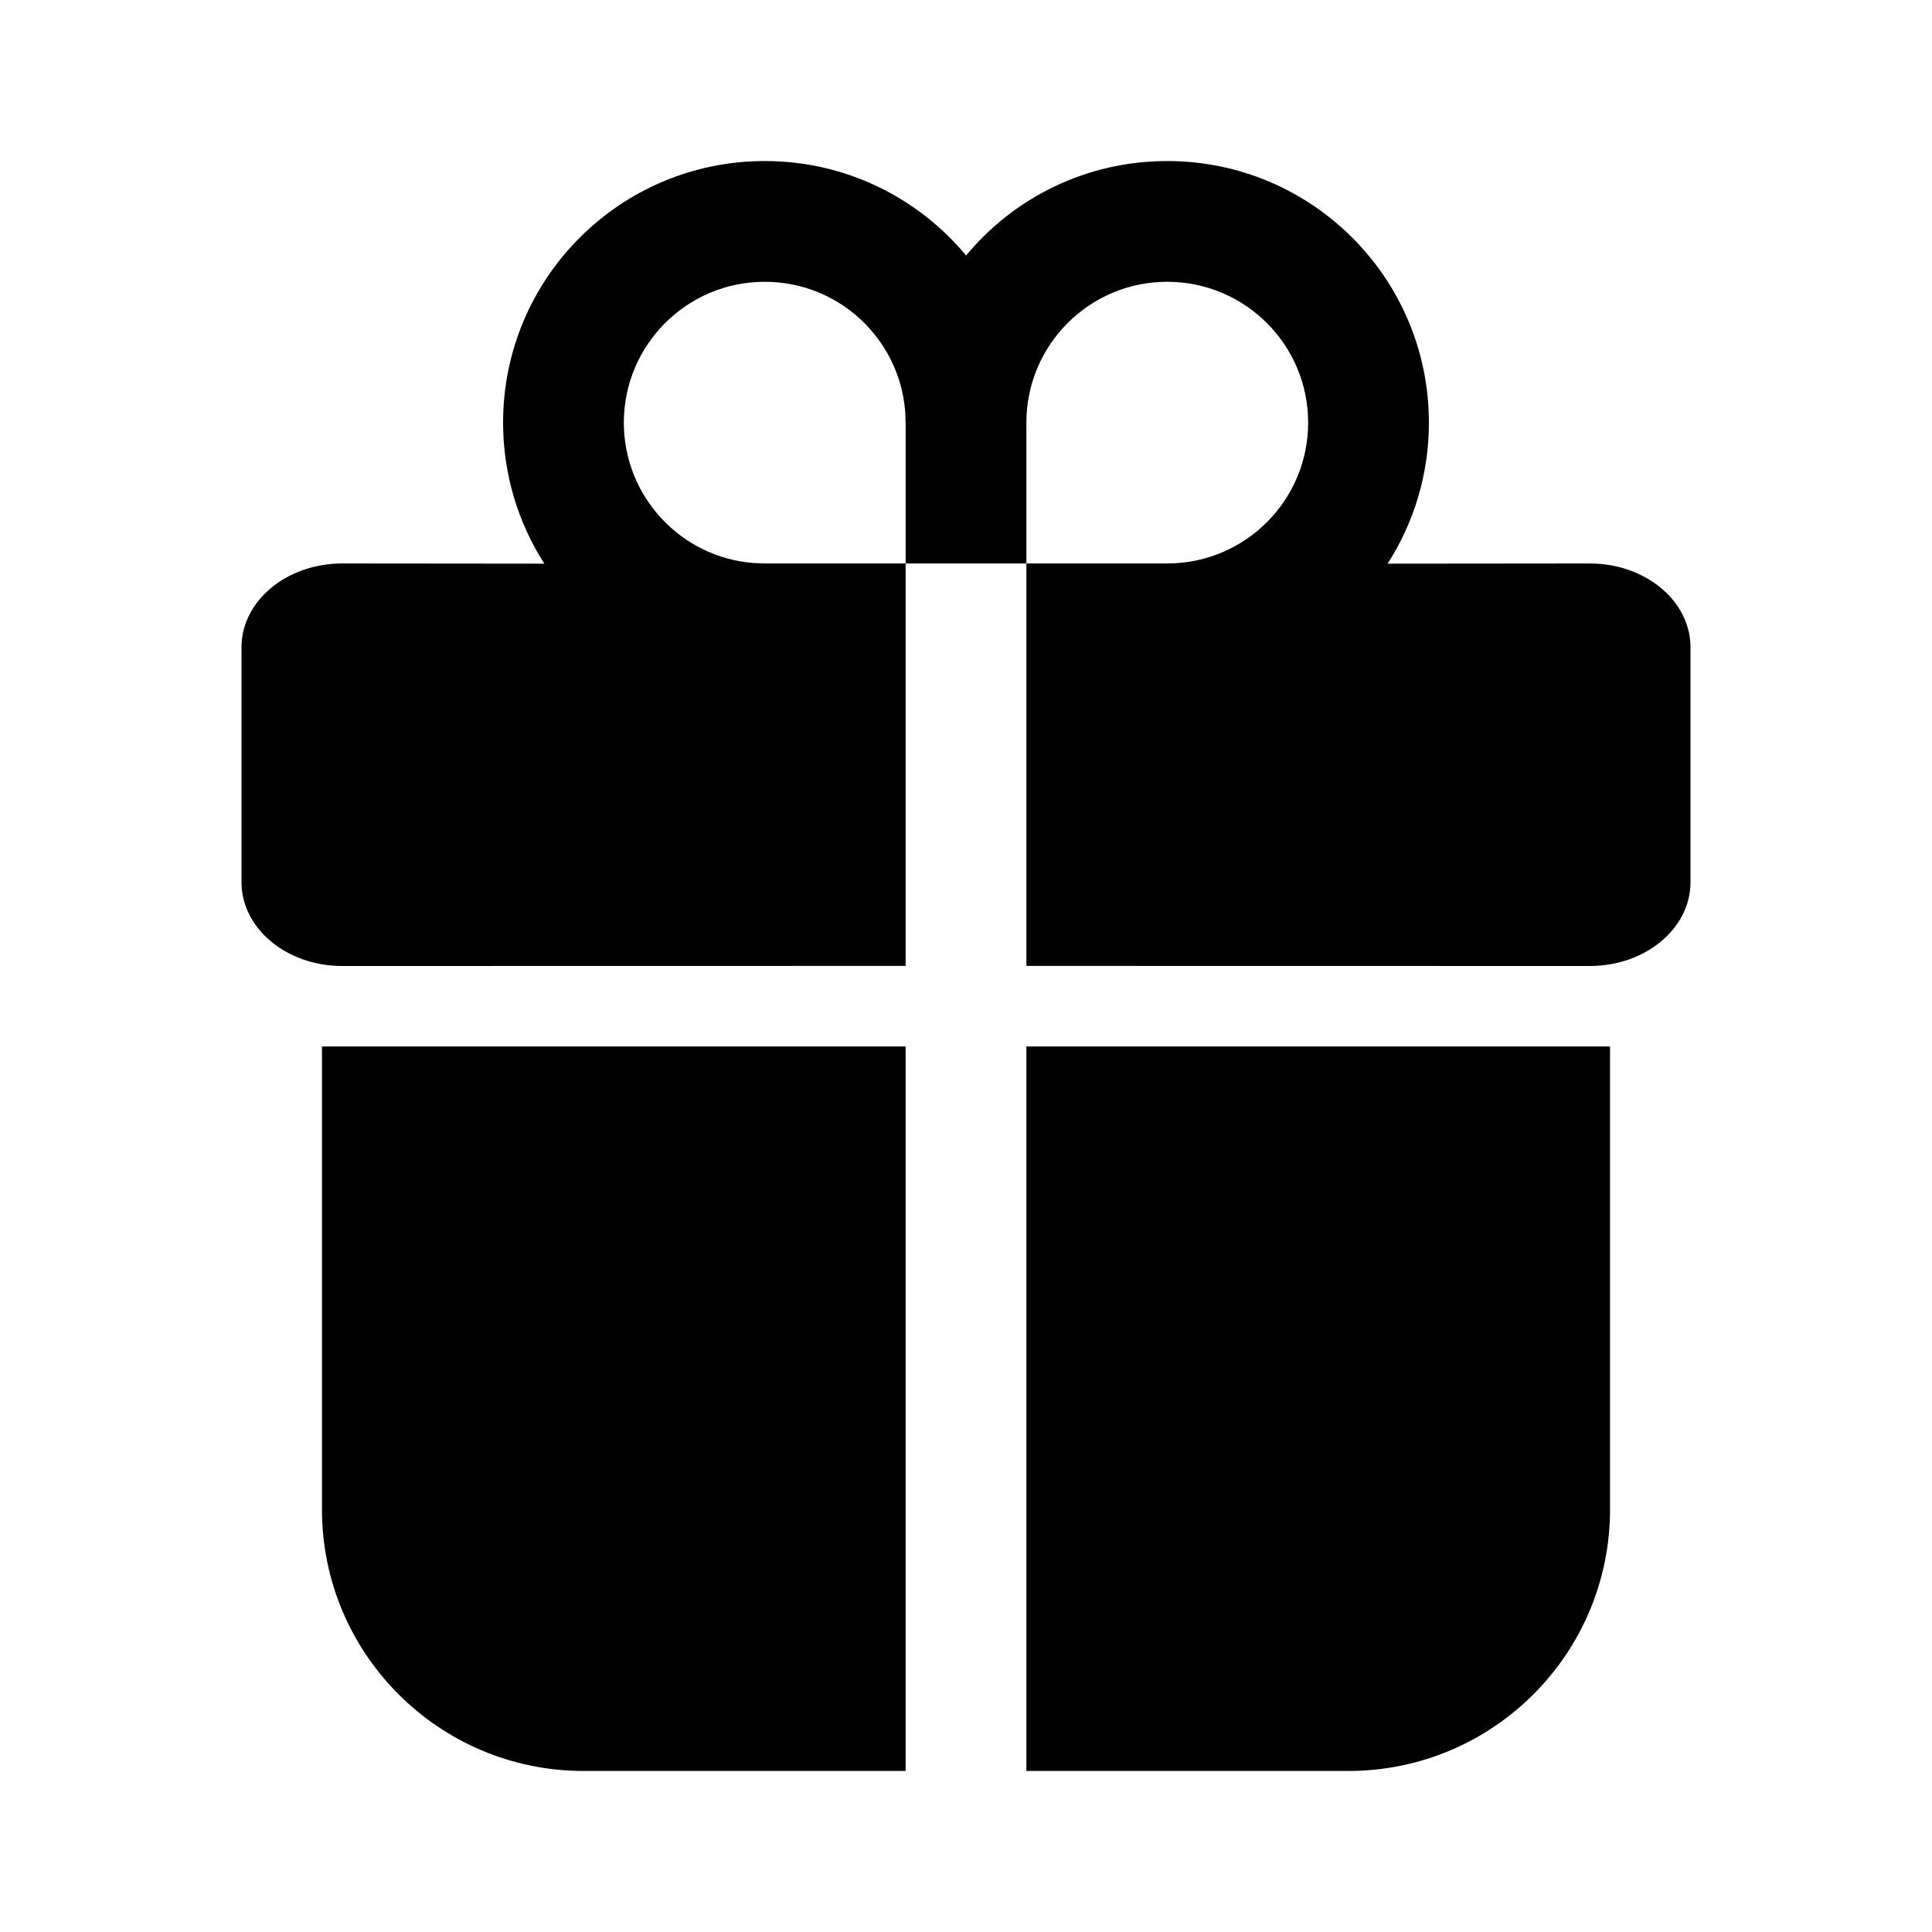 <svg width="20" height="20" viewBox="0 0 20 20" fill="none" xmlns="http://www.w3.org/2000/svg">
<path d="M9.375 10.833V18.333H6.042C4.546 18.333 3.333 17.121 3.333 15.625V10.833H9.375ZM16.667 10.833V15.625C16.667 17.121 15.454 18.333 13.958 18.333H10.625V10.833H16.667ZM12.083 1.667C13.579 1.667 14.792 2.879 14.792 4.375C14.792 4.912 14.635 5.413 14.365 5.835L16.458 5.833C17.034 5.833 17.5 6.222 17.5 6.701V9.132C17.5 9.611 17.034 10 16.458 10L10.625 9.999V5.833H9.375V9.999L3.542 10C2.966 10 2.5 9.611 2.5 9.132V6.701C2.5 6.222 2.966 5.833 3.542 5.833L5.635 5.835C5.365 5.413 5.208 4.912 5.208 4.375C5.208 2.879 6.421 1.667 7.917 1.667C8.755 1.667 9.504 2.047 10.001 2.645C10.496 2.047 11.245 1.667 12.083 1.667ZM7.917 2.917C7.111 2.917 6.458 3.57 6.458 4.375C6.458 5.14 7.048 5.768 7.797 5.828L7.917 5.833H9.375V4.375L9.37 4.255C9.309 3.506 8.682 2.917 7.917 2.917ZM12.083 2.917C11.278 2.917 10.625 3.57 10.625 4.375V5.833H12.083C12.889 5.833 13.542 5.18 13.542 4.375C13.542 3.57 12.889 2.917 12.083 2.917Z" fill="black"/>
</svg>

